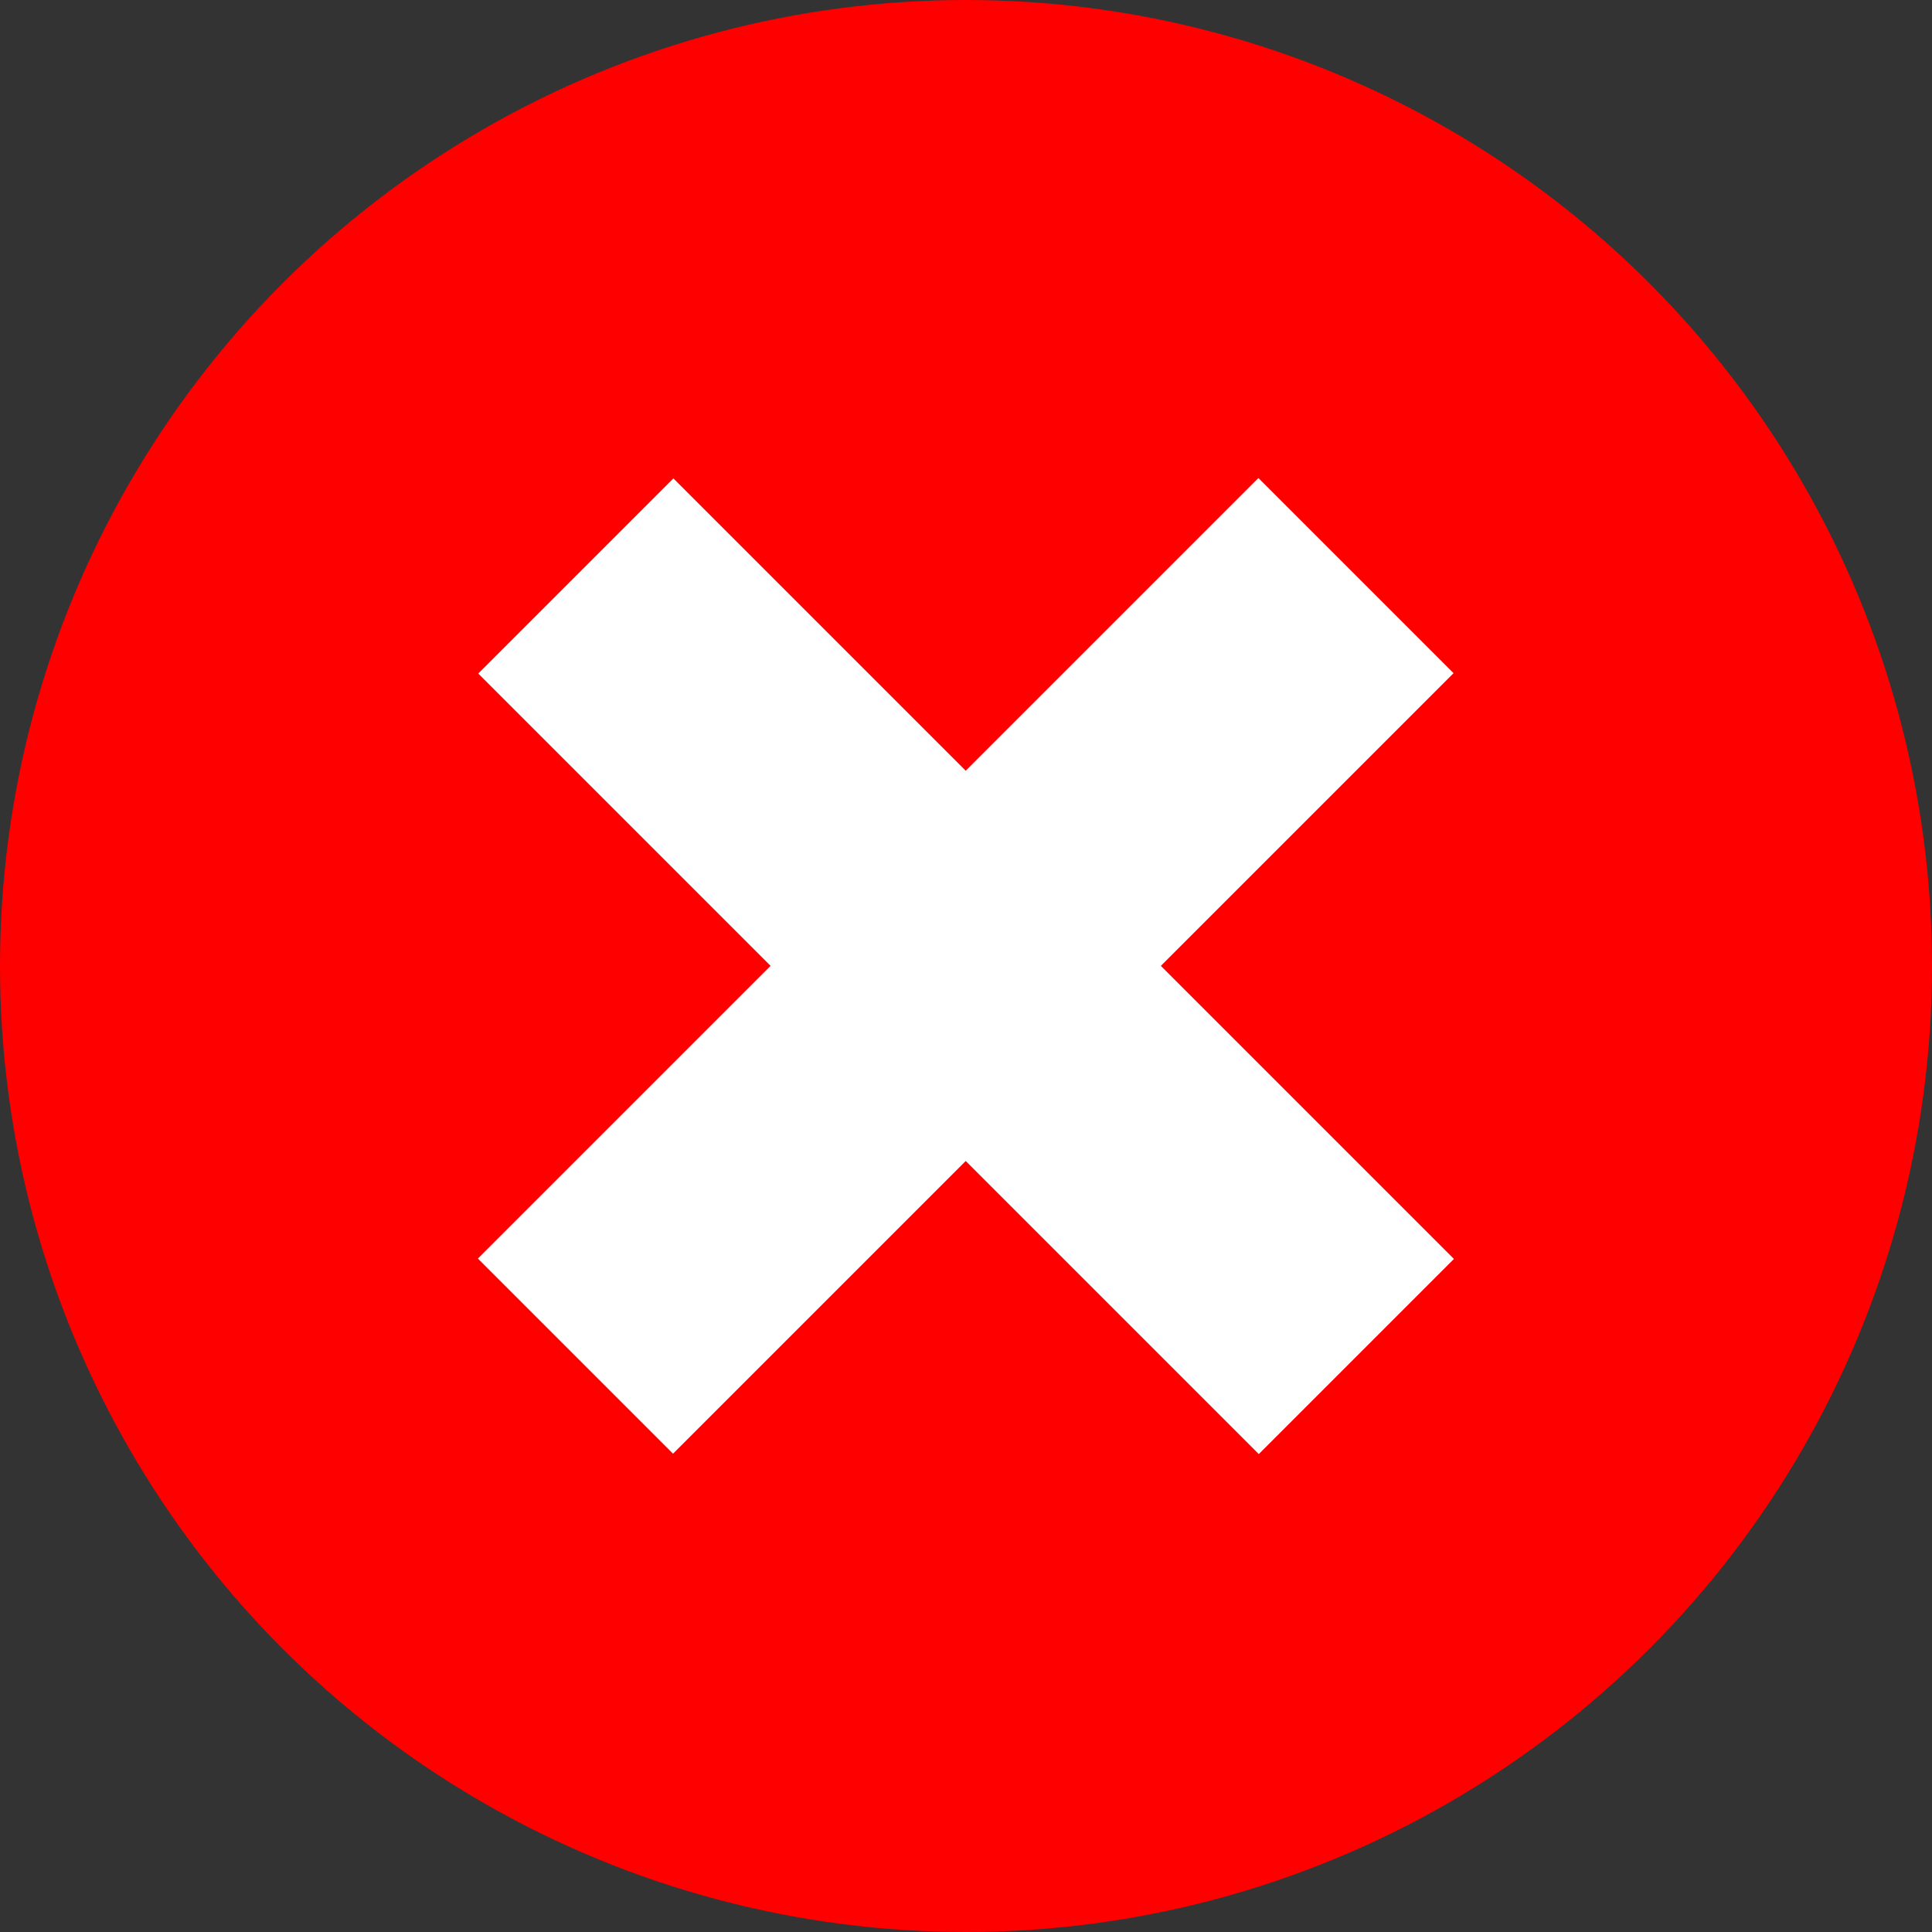 <?xml version="1.0" encoding="utf-8"?>
<!-- Generator: Adobe Illustrator 15.1.0, SVG Export Plug-In  -->
<!DOCTYPE svg PUBLIC "-//W3C//DTD SVG 1.1//EN" "http://www.w3.org/Graphics/SVG/1.1/DTD/svg11.dtd">
<svg version="1.1"
	 xmlns="http://www.w3.org/2000/svg" xmlns:xlink="http://www.w3.org/1999/xlink" xmlns:a="http://ns.adobe.com/AdobeSVGViewerExtensions/3.0/"
	 x="0px" y="0px" width="14px" height="14px" viewBox="0 0 14 14" overflow="visible" enable-background="new 0 0 14 14"
	 xml:space="preserve">
<rect x="0" y="0" width="14" height="14" fill="#333333" stroke="none"/>
<defs>
</defs>
<circle fill="#f00" cx="7" cy="7" r="7"/>
<rect x="3" y="6" transform="matrix(0.707 -0.707 0.707 0.707 -2.9 6.999)" fill="#FFFFFF" width="8" height="2"/>
<rect x="2.999" y="6" transform="matrix(-0.707 -0.707 0.707 -0.707 7 16.899)" fill="#FFFFFF" width="8" height="2"/>
</svg>
